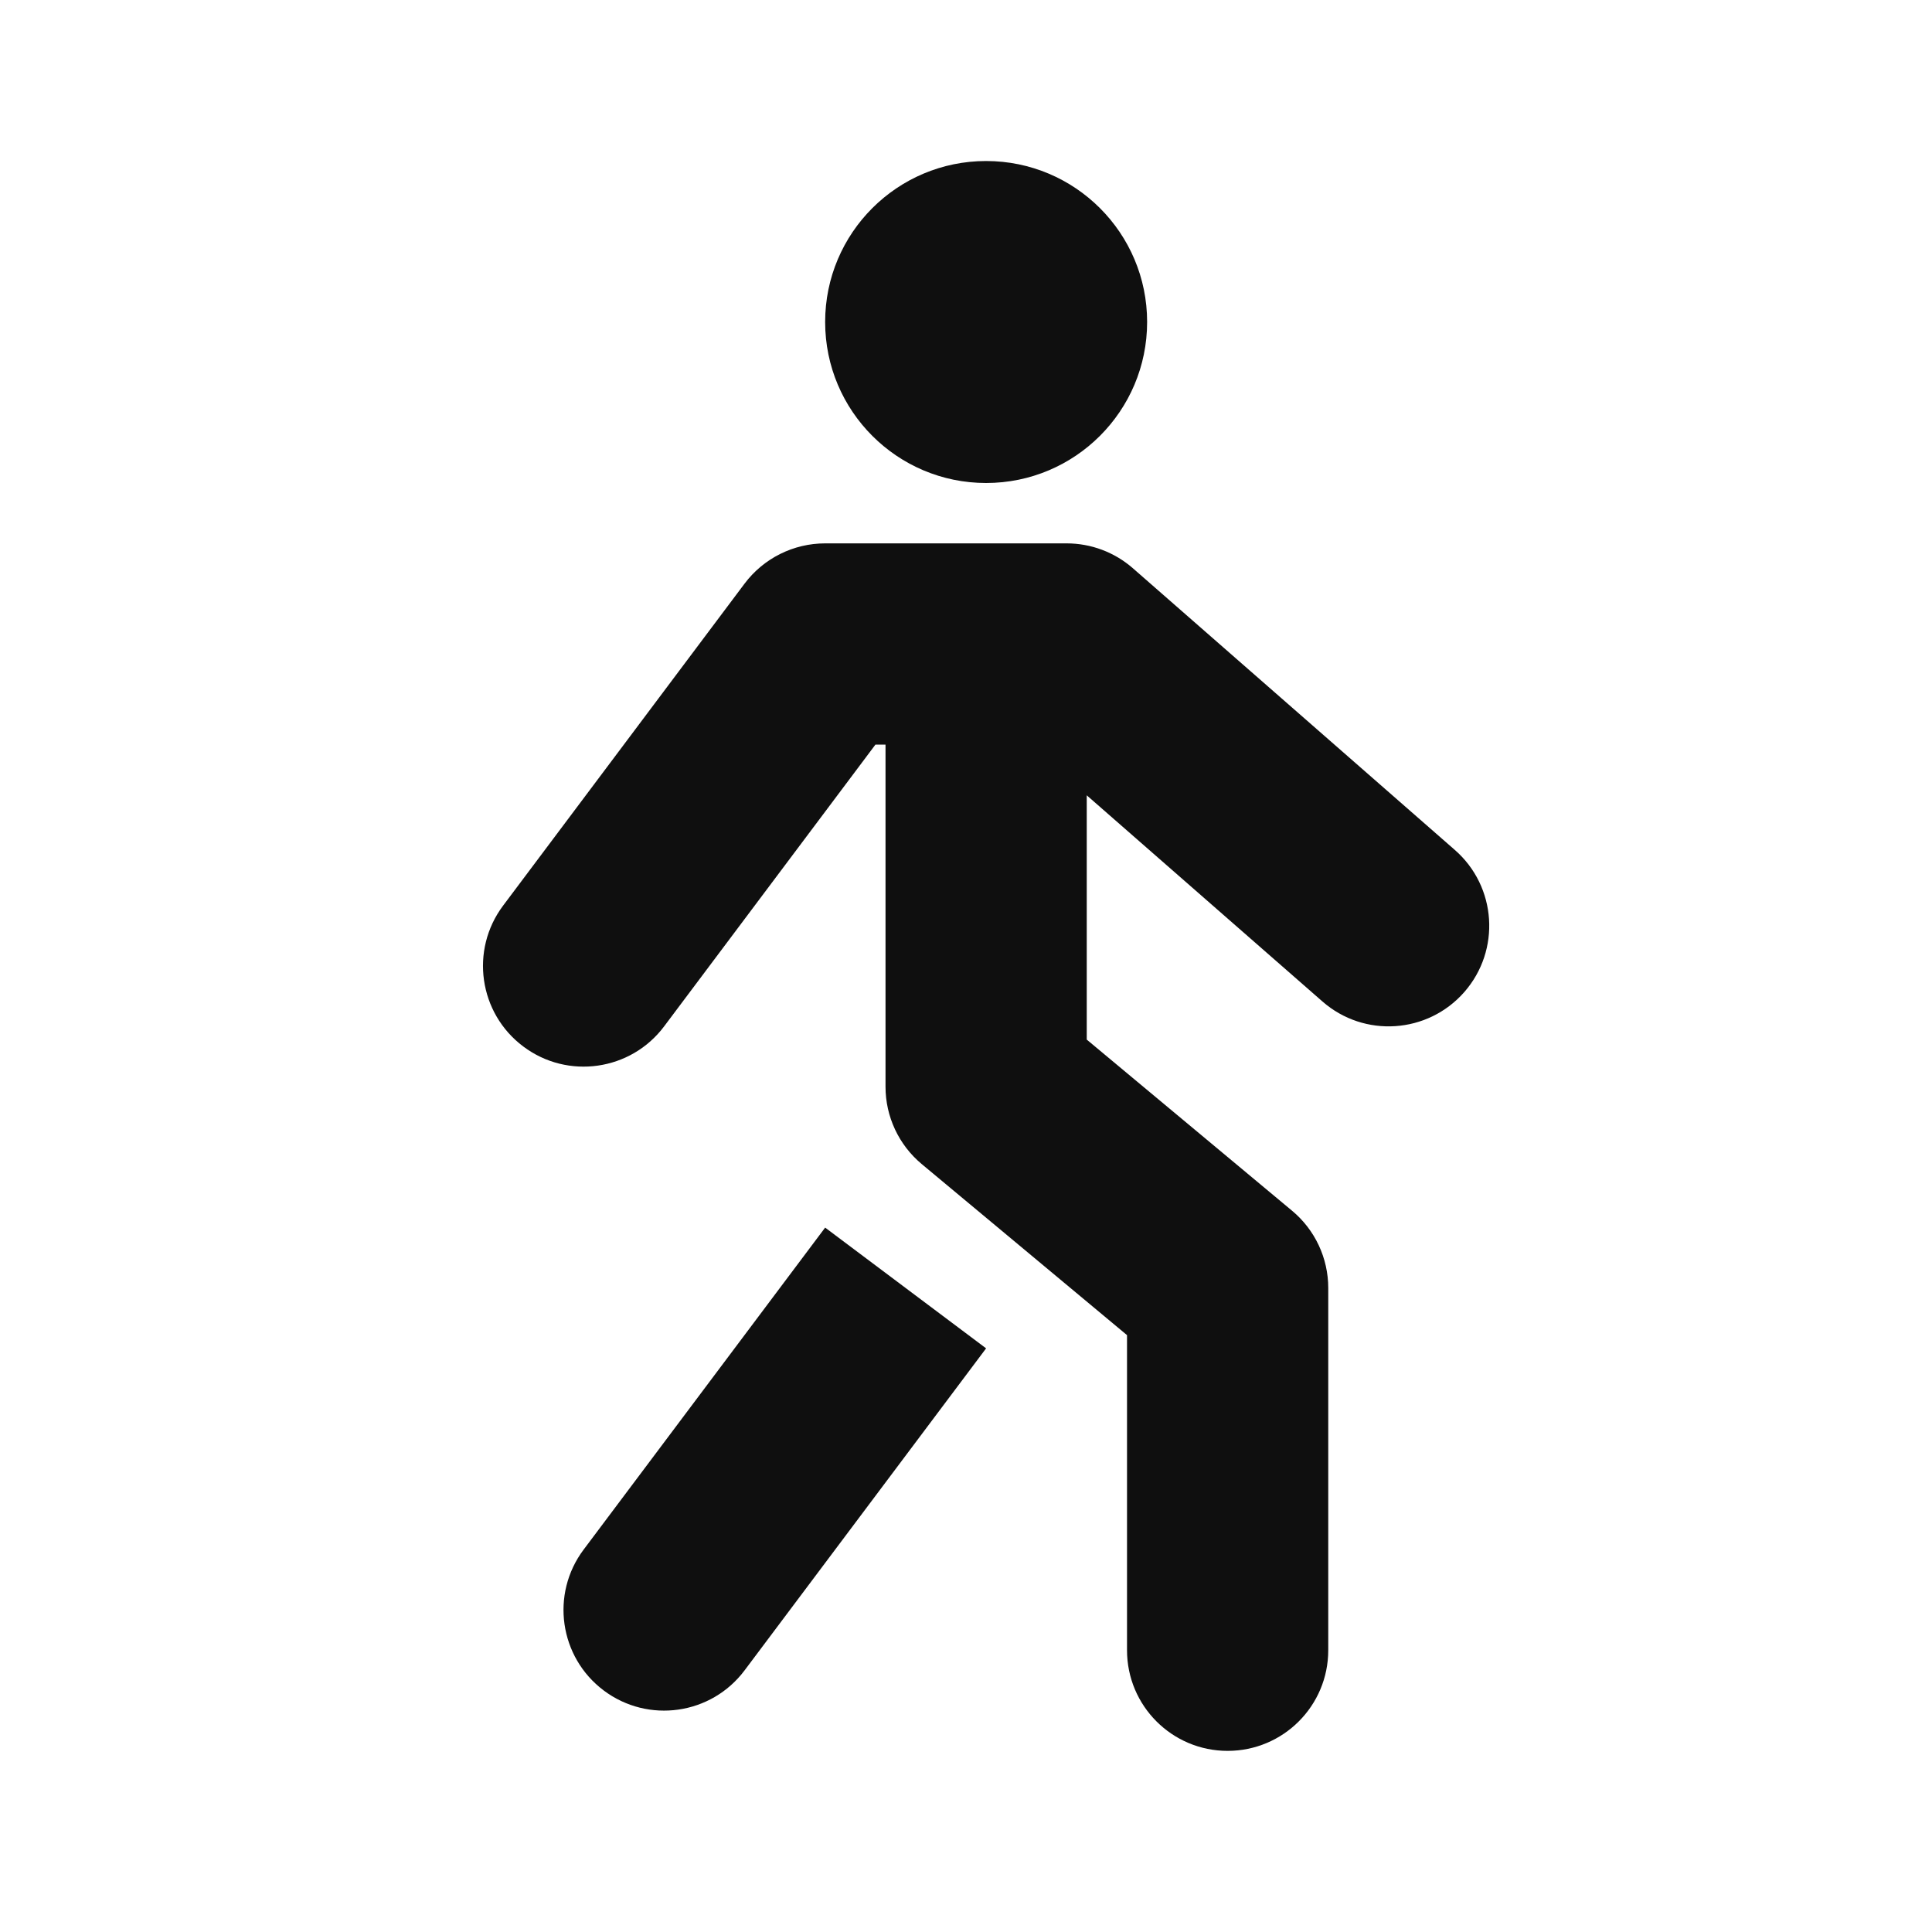 <svg xmlns="http://www.w3.org/2000/svg" fill="none" viewBox="0 0 32 32" height="32" width="32">
<path fill="#0F0F0F" d="M19 5.333C19 6.806 17.806 8 16.333 8C14.861 8 13.667 6.806 13.667 5.333C13.667 3.86 14.861 2.667 16.333 2.667C17.806 2.667 19 3.86 19 5.333Z"></path>
<path fill="#0F0F0F" d="M13.667 9C13.142 9 12.648 9.247 12.333 9.666L8.333 15C7.781 15.736 7.93 16.781 8.667 17.333C9.403 17.886 10.448 17.736 11 17L14.5 12.333H14.667V18C14.667 18.494 14.886 18.963 15.266 19.28L18.667 22.114V27.333C18.667 28.254 19.413 29 20.333 29C21.254 29 22 28.254 22 27.333V21.333C22 20.838 21.78 20.369 21.4 20.053L18 17.219V13.173L21.903 16.587C22.595 17.194 23.648 17.123 24.254 16.431C24.86 15.738 24.79 14.685 24.098 14.079L18.764 9.412C18.46 9.146 18.07 9 17.667 9H13.667Z"></path>
<path fill="#0F0F0F" d="M9.667 25.666L13.667 20.333L16.333 22.333L12.333 27.666C11.781 28.403 10.736 28.552 10 28C9.264 27.448 9.114 26.403 9.667 25.666Z"></path>
</svg>
